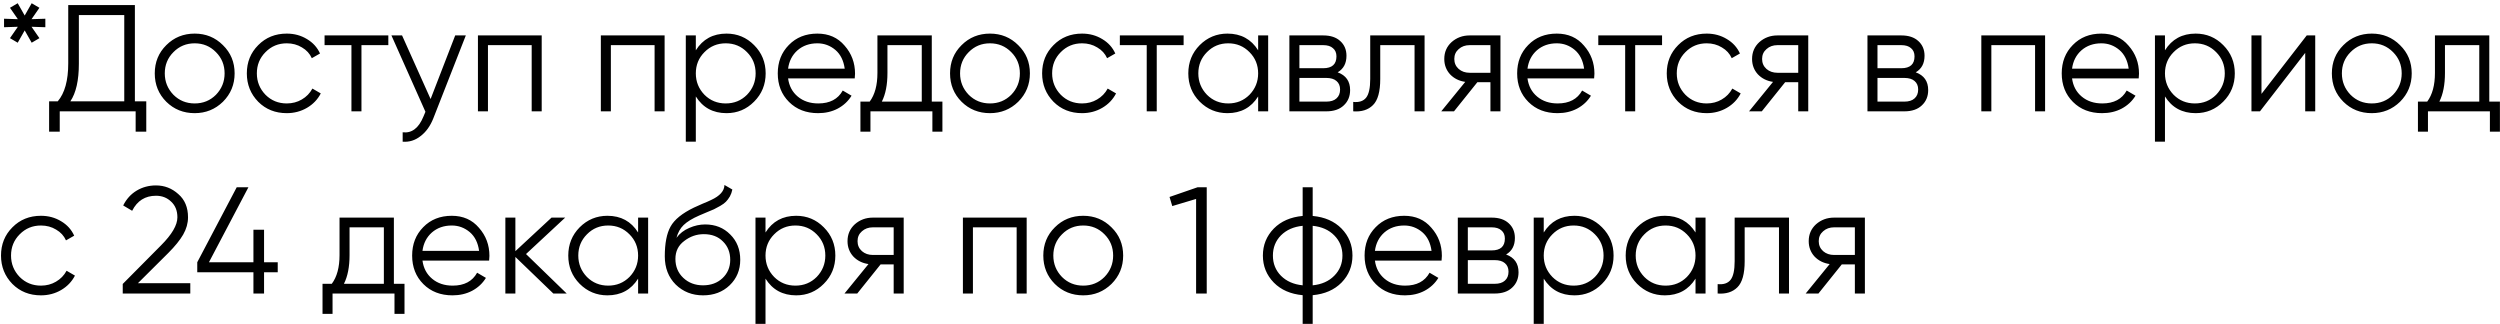 <?xml version="1.0" encoding="UTF-8"?> <svg xmlns="http://www.w3.org/2000/svg" width="494" height="64" viewBox="0 0 494 64" fill="none"> <path d="M6.23 3.79L8.96 3.7V5.38L6.23 5.29L7.79 7.54L6.26 8.44L4.88 6.01L3.5 8.44L1.97 7.54L3.53 5.29L0.8 5.38V3.7L3.53 3.79L1.97 1.54L3.5 0.64L4.88 3.07L6.26 0.64L7.79 1.54L6.23 3.79ZM26.654 1V20.02H28.904V26.02H26.804V22H11.804V26.02H9.704V20.02H11.414C12.794 18.4 13.484 15.9 13.484 12.52V1H26.654ZM13.904 20.02H24.554V2.98H15.584V12.58C15.584 15.88 15.024 18.36 13.904 20.02ZM44.051 20.11C42.511 21.61 40.651 22.36 38.471 22.36C36.251 22.36 34.381 21.61 32.861 20.11C31.341 18.59 30.581 16.72 30.581 14.5C30.581 12.28 31.341 10.42 32.861 8.92C34.381 7.4 36.251 6.64 38.471 6.64C40.671 6.64 42.531 7.4 44.051 8.92C45.591 10.42 46.361 12.28 46.361 14.5C46.361 16.7 45.591 18.57 44.051 20.11ZM34.271 18.73C35.411 19.87 36.811 20.44 38.471 20.44C40.131 20.44 41.531 19.87 42.671 18.73C43.811 17.55 44.381 16.14 44.381 14.5C44.381 12.84 43.811 11.44 42.671 10.3C41.531 9.14 40.131 8.56 38.471 8.56C36.811 8.56 35.411 9.14 34.271 10.3C33.131 11.44 32.561 12.84 32.561 14.5C32.561 16.14 33.131 17.55 34.271 18.73ZM56.664 22.36C54.404 22.36 52.524 21.61 51.024 20.11C49.524 18.57 48.774 16.7 48.774 14.5C48.774 12.28 49.524 10.42 51.024 8.92C52.524 7.4 54.404 6.64 56.664 6.64C58.144 6.64 59.474 7 60.654 7.72C61.834 8.42 62.694 9.37 63.234 10.57L61.614 11.5C61.214 10.6 60.564 9.89 59.664 9.37C58.784 8.83 57.784 8.56 56.664 8.56C55.004 8.56 53.604 9.14 52.464 10.3C51.324 11.44 50.754 12.84 50.754 14.5C50.754 16.14 51.324 17.55 52.464 18.73C53.604 19.87 55.004 20.44 56.664 20.44C57.764 20.44 58.754 20.18 59.634 19.66C60.534 19.14 61.234 18.42 61.734 17.5L63.384 18.46C62.764 19.66 61.854 20.61 60.654 21.31C59.454 22.01 58.124 22.36 56.664 22.36ZM64.134 7H76.734V8.92H71.424V22H69.444V8.92H64.134V7ZM85.087 19.57L89.947 7H92.047L85.627 23.38C85.027 24.9 84.187 26.07 83.107 26.89C82.047 27.73 80.867 28.1 79.567 28V26.14C81.367 26.36 82.737 25.32 83.677 23.02L84.067 22.09L77.347 7H79.447L85.087 19.57ZM94.44 7H107.04V22H105.06V8.92H96.42V22H94.44V7ZM118.727 7H131.327V22H129.347V8.92H120.707V22H118.727V7ZM143.554 6.64C145.694 6.64 147.514 7.4 149.014 8.92C150.534 10.44 151.294 12.3 151.294 14.5C151.294 16.7 150.534 18.56 149.014 20.08C147.514 21.6 145.694 22.36 143.554 22.36C140.894 22.36 138.874 21.26 137.494 19.06V28H135.514V7H137.494V9.94C138.874 7.74 140.894 6.64 143.554 6.64ZM139.204 18.73C140.344 19.87 141.744 20.44 143.404 20.44C145.064 20.44 146.464 19.87 147.604 18.73C148.744 17.55 149.314 16.14 149.314 14.5C149.314 12.84 148.744 11.44 147.604 10.3C146.464 9.14 145.064 8.56 143.404 8.56C141.744 8.56 140.344 9.14 139.204 10.3C138.064 11.44 137.494 12.84 137.494 14.5C137.494 16.14 138.064 17.55 139.204 18.73ZM161.516 6.64C163.756 6.64 165.546 7.43 166.886 9.01C168.266 10.57 168.956 12.42 168.956 14.56C168.956 14.66 168.936 14.97 168.896 15.49H155.726C155.926 16.99 156.566 18.19 157.646 19.09C158.726 19.99 160.076 20.44 161.696 20.44C163.976 20.44 165.586 19.59 166.526 17.89L168.266 18.91C167.606 19.99 166.696 20.84 165.536 21.46C164.396 22.06 163.106 22.36 161.666 22.36C159.306 22.36 157.386 21.62 155.906 20.14C154.426 18.66 153.686 16.78 153.686 14.5C153.686 12.24 154.416 10.37 155.876 8.89C157.336 7.39 159.216 6.64 161.516 6.64ZM161.516 8.56C159.956 8.56 158.646 9.02 157.586 9.94C156.546 10.86 155.926 12.07 155.726 13.57H166.916C166.696 11.97 166.086 10.74 165.086 9.88C164.046 9 162.856 8.56 161.516 8.56ZM184.12 7V20.08H186.22V26.02H184.24V22H172V26.02H170.02V20.08H171.85C172.87 18.72 173.38 16.83 173.38 14.41V7H184.12ZM174.25 20.08H182.14V8.92H175.36V14.41C175.36 16.73 174.99 18.62 174.25 20.08ZM201.199 20.11C199.659 21.61 197.799 22.36 195.619 22.36C193.399 22.36 191.529 21.61 190.009 20.11C188.489 18.59 187.729 16.72 187.729 14.5C187.729 12.28 188.489 10.42 190.009 8.92C191.529 7.4 193.399 6.64 195.619 6.64C197.819 6.64 199.679 7.4 201.199 8.92C202.739 10.42 203.509 12.28 203.509 14.5C203.509 16.7 202.739 18.57 201.199 20.11ZM191.419 18.73C192.559 19.87 193.959 20.44 195.619 20.44C197.279 20.44 198.679 19.87 199.819 18.73C200.959 17.55 201.529 16.14 201.529 14.5C201.529 12.84 200.959 11.44 199.819 10.3C198.679 9.14 197.279 8.56 195.619 8.56C193.959 8.56 192.559 9.14 191.419 10.3C190.279 11.44 189.709 12.84 189.709 14.5C189.709 16.14 190.279 17.55 191.419 18.73ZM213.813 22.36C211.553 22.36 209.673 21.61 208.173 20.11C206.673 18.57 205.923 16.7 205.923 14.5C205.923 12.28 206.673 10.42 208.173 8.92C209.673 7.4 211.553 6.64 213.813 6.64C215.293 6.64 216.623 7 217.803 7.72C218.983 8.42 219.843 9.37 220.383 10.57L218.763 11.5C218.363 10.6 217.713 9.89 216.813 9.37C215.933 8.83 214.933 8.56 213.813 8.56C212.153 8.56 210.753 9.14 209.613 10.3C208.473 11.44 207.903 12.84 207.903 14.5C207.903 16.14 208.473 17.55 209.613 18.73C210.753 19.87 212.153 20.44 213.813 20.44C214.913 20.44 215.903 20.18 216.783 19.66C217.683 19.14 218.383 18.42 218.883 17.5L220.533 18.46C219.913 19.66 219.003 20.61 217.803 21.31C216.603 22.01 215.273 22.36 213.813 22.36ZM221.282 7H233.882V8.92H228.572V22H226.592V8.92H221.282V7ZM248.609 9.94V7H250.589V22H248.609V19.06C247.229 21.26 245.209 22.36 242.549 22.36C240.409 22.36 238.579 21.6 237.059 20.08C235.559 18.56 234.809 16.7 234.809 14.5C234.809 12.3 235.559 10.44 237.059 8.92C238.579 7.4 240.409 6.64 242.549 6.64C245.209 6.64 247.229 7.74 248.609 9.94ZM238.499 18.73C239.639 19.87 241.039 20.44 242.699 20.44C244.359 20.44 245.759 19.87 246.899 18.73C248.039 17.55 248.609 16.14 248.609 14.5C248.609 12.84 248.039 11.44 246.899 10.3C245.759 9.14 244.359 8.56 242.699 8.56C241.039 8.56 239.639 9.14 238.499 10.3C237.359 11.44 236.789 12.84 236.789 14.5C236.789 16.14 237.359 17.55 238.499 18.73ZM264.322 14.29C265.962 14.89 266.782 16.06 266.782 17.8C266.782 19.04 266.362 20.05 265.522 20.83C264.702 21.61 263.552 22 262.072 22H254.782V7H261.472C262.912 7 264.032 7.37 264.832 8.11C265.652 8.85 266.062 9.82 266.062 11.02C266.062 12.52 265.482 13.61 264.322 14.29ZM261.472 8.92H256.762V13.48H261.472C263.212 13.48 264.082 12.7 264.082 11.14C264.082 10.44 263.852 9.9 263.392 9.52C262.952 9.12 262.312 8.92 261.472 8.92ZM256.762 20.08H262.072C262.952 20.08 263.622 19.87 264.082 19.45C264.562 19.03 264.802 18.44 264.802 17.68C264.802 16.96 264.562 16.4 264.082 16C263.622 15.6 262.952 15.4 262.072 15.4H256.762V20.08ZM270.756 7H281.496V22H279.516V8.92H272.736V15.61C272.736 18.11 272.256 19.83 271.296 20.77C270.356 21.71 269.056 22.12 267.396 22V20.14C268.556 20.26 269.406 19.98 269.946 19.3C270.486 18.62 270.756 17.39 270.756 15.61V7ZM290.4 7H296.49V22H294.51V16.24H291.93L287.31 22H284.79L289.53 16.18C288.31 16 287.31 15.5 286.53 14.68C285.77 13.84 285.39 12.83 285.39 11.65C285.39 10.31 285.87 9.2 286.83 8.32C287.83 7.44 289.02 7 290.4 7ZM290.4 14.38H294.51V8.92H290.4C289.54 8.92 288.82 9.18 288.24 9.7C287.66 10.2 287.37 10.85 287.37 11.65C287.37 12.45 287.66 13.11 288.24 13.63C288.82 14.13 289.54 14.38 290.4 14.38ZM307.62 6.64C309.86 6.64 311.65 7.43 312.99 9.01C314.37 10.57 315.06 12.42 315.06 14.56C315.06 14.66 315.04 14.97 315 15.49H301.83C302.03 16.99 302.67 18.19 303.75 19.09C304.83 19.99 306.18 20.44 307.8 20.44C310.08 20.44 311.69 19.59 312.63 17.89L314.37 18.91C313.71 19.99 312.8 20.84 311.64 21.46C310.5 22.06 309.21 22.36 307.77 22.36C305.41 22.36 303.49 21.62 302.01 20.14C300.53 18.66 299.79 16.78 299.79 14.5C299.79 12.24 300.52 10.37 301.98 8.89C303.44 7.39 305.32 6.64 307.62 6.64ZM307.62 8.56C306.06 8.56 304.75 9.02 303.69 9.94C302.65 10.86 302.03 12.07 301.83 13.57H313.02C312.8 11.97 312.19 10.74 311.19 9.88C310.15 9 308.96 8.56 307.62 8.56ZM315.823 7H328.423V8.92H323.113V22H321.133V8.92H315.823V7ZM337.24 22.36C334.98 22.36 333.1 21.61 331.6 20.11C330.1 18.57 329.35 16.7 329.35 14.5C329.35 12.28 330.1 10.42 331.6 8.92C333.1 7.4 334.98 6.64 337.24 6.64C338.72 6.64 340.05 7 341.23 7.72C342.41 8.42 343.27 9.37 343.81 10.57L342.19 11.5C341.79 10.6 341.14 9.89 340.24 9.37C339.36 8.83 338.36 8.56 337.24 8.56C335.58 8.56 334.18 9.14 333.04 10.3C331.9 11.44 331.33 12.84 331.33 14.5C331.33 16.14 331.9 17.55 333.04 18.73C334.18 19.87 335.58 20.44 337.24 20.44C338.34 20.44 339.33 20.18 340.21 19.66C341.11 19.14 341.81 18.42 342.31 17.5L343.96 18.46C343.34 19.66 342.43 20.61 341.23 21.31C340.03 22.01 338.7 22.36 337.24 22.36ZM351.22 7H357.31V22H355.33V16.24H352.75L348.13 22H345.61L350.35 16.18C349.13 16 348.13 15.5 347.35 14.68C346.59 13.84 346.21 12.83 346.21 11.65C346.21 10.31 346.69 9.2 347.65 8.32C348.65 7.44 349.84 7 351.22 7ZM351.22 14.38H355.33V8.92H351.22C350.36 8.92 349.64 9.18 349.06 9.7C348.48 10.2 348.19 10.85 348.19 11.65C348.19 12.45 348.48 13.11 349.06 13.63C349.64 14.13 350.36 14.38 351.22 14.38ZM378.55 14.29C380.19 14.89 381.01 16.06 381.01 17.8C381.01 19.04 380.59 20.05 379.75 20.83C378.93 21.61 377.78 22 376.3 22H369.01V7H375.7C377.14 7 378.26 7.37 379.06 8.11C379.88 8.85 380.29 9.82 380.29 11.02C380.29 12.52 379.71 13.61 378.55 14.29ZM375.7 8.92H370.99V13.48H375.7C377.44 13.48 378.31 12.7 378.31 11.14C378.31 10.44 378.08 9.9 377.62 9.52C377.18 9.12 376.54 8.92 375.7 8.92ZM370.99 20.08H376.3C377.18 20.08 377.85 19.87 378.31 19.45C378.79 19.03 379.03 18.44 379.03 17.68C379.03 16.96 378.79 16.4 378.31 16C377.85 15.6 377.18 15.4 376.3 15.4H370.99V20.08ZM391.51 7H404.11V22H402.13V8.92H393.49V22H391.51V7ZM415.227 6.64C417.467 6.64 419.257 7.43 420.597 9.01C421.977 10.57 422.667 12.42 422.667 14.56C422.667 14.66 422.647 14.97 422.607 15.49H409.437C409.637 16.99 410.277 18.19 411.357 19.09C412.437 19.99 413.787 20.44 415.407 20.44C417.687 20.44 419.297 19.59 420.237 17.89L421.977 18.91C421.317 19.99 420.407 20.84 419.247 21.46C418.107 22.06 416.817 22.36 415.377 22.36C413.017 22.36 411.097 21.62 409.617 20.14C408.137 18.66 407.397 16.78 407.397 14.5C407.397 12.24 408.127 10.37 409.587 8.89C411.047 7.39 412.927 6.64 415.227 6.64ZM415.227 8.56C413.667 8.56 412.357 9.02 411.297 9.94C410.257 10.86 409.637 12.07 409.437 13.57H420.627C420.407 11.97 419.797 10.74 418.797 9.88C417.757 9 416.567 8.56 415.227 8.56ZM433.857 6.64C435.997 6.64 437.817 7.4 439.317 8.92C440.837 10.44 441.597 12.3 441.597 14.5C441.597 16.7 440.837 18.56 439.317 20.08C437.817 21.6 435.997 22.36 433.857 22.36C431.197 22.36 429.177 21.26 427.797 19.06V28H425.817V7H427.797V9.94C429.177 7.74 431.197 6.64 433.857 6.64ZM429.507 18.73C430.647 19.87 432.047 20.44 433.707 20.44C435.367 20.44 436.767 19.87 437.907 18.73C439.047 17.55 439.617 16.14 439.617 14.5C439.617 12.84 439.047 11.44 437.907 10.3C436.767 9.14 435.367 8.56 433.707 8.56C432.047 8.56 430.647 9.14 429.507 10.3C428.367 11.44 427.797 12.84 427.797 14.5C427.797 16.14 428.367 17.55 429.507 18.73ZM446.869 18.55L455.809 7H457.489V22H455.509V10.45L446.569 22H444.889V7H446.869V18.55ZM474.246 20.11C472.706 21.61 470.846 22.36 468.666 22.36C466.446 22.36 464.576 21.61 463.056 20.11C461.536 18.59 460.776 16.72 460.776 14.5C460.776 12.28 461.536 10.42 463.056 8.92C464.576 7.4 466.446 6.64 468.666 6.64C470.866 6.64 472.726 7.4 474.246 8.92C475.786 10.42 476.556 12.28 476.556 14.5C476.556 16.7 475.786 18.57 474.246 20.11ZM464.466 18.73C465.606 19.87 467.006 20.44 468.666 20.44C470.326 20.44 471.726 19.87 472.866 18.73C474.006 17.55 474.576 16.14 474.576 14.5C474.576 12.84 474.006 11.44 472.866 10.3C471.726 9.14 470.326 8.56 468.666 8.56C467.006 8.56 465.606 9.14 464.466 10.3C463.326 11.44 462.756 12.84 462.756 14.5C462.756 16.14 463.326 17.55 464.466 18.73ZM491.884 7V20.08H493.984V26.02H492.004V22H479.764V26.02H477.784V20.08H479.614C480.634 18.72 481.144 16.83 481.144 14.41V7H491.884ZM482.014 20.08H489.904V8.92H483.124V14.41C483.124 16.73 482.754 18.62 482.014 20.08ZM8.09 58.36C5.83 58.36 3.95 57.61 2.45 56.11C0.95 54.57 0.2 52.7 0.2 50.5C0.2 48.28 0.95 46.42 2.45 44.92C3.95 43.4 5.83 42.64 8.09 42.64C9.57 42.64 10.9 43 12.08 43.72C13.26 44.42 14.12 45.37 14.66 46.57L13.04 47.5C12.64 46.6 11.99 45.89 11.09 45.37C10.21 44.83 9.21 44.56 8.09 44.56C6.43 44.56 5.03 45.14 3.89 46.3C2.75 47.44 2.18 48.84 2.18 50.5C2.18 52.14 2.75 53.55 3.89 54.73C5.03 55.87 6.43 56.44 8.09 56.44C9.19 56.44 10.18 56.18 11.06 55.66C11.96 55.14 12.66 54.42 13.16 53.5L14.81 54.46C14.19 55.66 13.28 56.61 12.08 57.31C10.88 58.01 9.55 58.36 8.09 58.36ZM37.603 58H24.253V56.11L31.813 48.49C33.973 46.33 35.053 44.48 35.053 42.94C35.053 41.64 34.643 40.61 33.823 39.85C33.023 39.07 32.023 38.68 30.823 38.68C28.683 38.68 27.113 39.67 26.113 41.65L24.343 40.6C24.983 39.32 25.873 38.34 27.013 37.66C28.153 36.98 29.423 36.64 30.823 36.64C32.503 36.64 33.973 37.21 35.233 38.35C36.513 39.45 37.153 40.98 37.153 42.94C37.153 44.1 36.833 45.24 36.193 46.36C35.553 47.46 34.573 48.67 33.253 49.99L27.253 55.96H37.603V58ZM52.178 51.82H54.879V53.8H52.178V58H50.078V53.8H38.978V51.82L46.779 37H49.089L41.288 51.82H50.078V45.4H52.178V51.82ZM77.831 43V56.08H79.931V62.02H77.951V58H65.711V62.02H63.731V56.08H65.561C66.581 54.72 67.091 52.83 67.091 50.41V43H77.831ZM67.961 56.08H75.851V44.92H69.071V50.41C69.071 52.73 68.701 54.62 67.961 56.08ZM89.27 42.64C91.51 42.64 93.3 43.43 94.64 45.01C96.02 46.57 96.71 48.42 96.71 50.56C96.71 50.66 96.69 50.97 96.65 51.49H83.48C83.68 52.99 84.32 54.19 85.4 55.09C86.48 55.99 87.83 56.44 89.45 56.44C91.73 56.44 93.34 55.59 94.28 53.89L96.02 54.91C95.36 55.99 94.45 56.84 93.29 57.46C92.15 58.06 90.86 58.36 89.42 58.36C87.06 58.36 85.14 57.62 83.66 56.14C82.18 54.66 81.44 52.78 81.44 50.5C81.44 48.24 82.17 46.37 83.63 44.89C85.09 43.39 86.97 42.64 89.27 42.64ZM89.27 44.56C87.71 44.56 86.4 45.02 85.34 45.94C84.3 46.86 83.68 48.07 83.48 49.57H94.67C94.45 47.97 93.84 46.74 92.84 45.88C91.8 45 90.61 44.56 89.27 44.56ZM103.94 50.2L111.98 58H109.34L101.84 50.77V58H99.86V43H101.84V49.63L108.98 43H111.68L103.94 50.2ZM126.09 45.94V43H128.07V58H126.09V55.06C124.71 57.26 122.69 58.36 120.03 58.36C117.89 58.36 116.06 57.6 114.54 56.08C113.04 54.56 112.29 52.7 112.29 50.5C112.29 48.3 113.04 46.44 114.54 44.92C116.06 43.4 117.89 42.64 120.03 42.64C122.69 42.64 124.71 43.74 126.09 45.94ZM115.98 54.73C117.12 55.87 118.52 56.44 120.18 56.44C121.84 56.44 123.24 55.87 124.38 54.73C125.52 53.55 126.09 52.14 126.09 50.5C126.09 48.84 125.52 47.44 124.38 46.3C123.24 45.14 121.84 44.56 120.18 44.56C118.52 44.56 117.12 45.14 115.98 46.3C114.84 47.44 114.27 48.84 114.27 50.5C114.27 52.14 114.84 53.55 115.98 54.73ZM138.922 58.36C136.782 58.36 134.982 57.65 133.522 56.23C132.082 54.79 131.362 52.93 131.362 50.65C131.362 48.09 131.742 46.13 132.502 44.77C133.262 43.39 134.802 42.14 137.122 41.02C137.862 40.68 138.442 40.42 138.862 40.24C139.562 39.96 140.112 39.72 140.512 39.52C142.252 38.72 143.132 37.73 143.152 36.55L144.712 37.45C144.612 37.95 144.452 38.4 144.232 38.8C143.972 39.24 143.712 39.59 143.452 39.85C143.212 40.11 142.832 40.39 142.312 40.69C141.972 40.89 141.562 41.11 141.082 41.35L139.582 41.98L138.172 42.58C136.792 43.18 135.762 43.81 135.082 44.47C134.422 45.11 133.952 45.95 133.672 46.99C134.312 46.13 135.152 45.48 136.192 45.04C137.232 44.58 138.282 44.35 139.342 44.35C141.342 44.35 142.992 45.01 144.292 46.33C145.612 47.63 146.272 49.3 146.272 51.34C146.272 53.36 145.572 55.04 144.172 56.38C142.792 57.7 141.042 58.36 138.922 58.36ZM135.022 54.91C136.062 55.89 137.362 56.38 138.922 56.38C140.482 56.38 141.762 55.91 142.762 54.97C143.782 54.01 144.292 52.8 144.292 51.34C144.292 49.86 143.812 48.65 142.852 47.71C141.912 46.75 140.652 46.27 139.072 46.27C137.652 46.27 136.362 46.72 135.202 47.62C134.042 48.48 133.462 49.66 133.462 51.16C133.462 52.68 133.982 53.93 135.022 54.91ZM157.324 42.64C159.464 42.64 161.284 43.4 162.784 44.92C164.304 46.44 165.064 48.3 165.064 50.5C165.064 52.7 164.304 54.56 162.784 56.08C161.284 57.6 159.464 58.36 157.324 58.36C154.664 58.36 152.644 57.26 151.264 55.06V64H149.284V43H151.264V45.94C152.644 43.74 154.664 42.64 157.324 42.64ZM152.974 54.73C154.114 55.87 155.514 56.44 157.174 56.44C158.834 56.44 160.234 55.87 161.374 54.73C162.514 53.55 163.084 52.14 163.084 50.5C163.084 48.84 162.514 47.44 161.374 46.3C160.234 45.14 158.834 44.56 157.174 44.56C155.514 44.56 154.114 45.14 152.974 46.3C151.834 47.44 151.264 48.84 151.264 50.5C151.264 52.14 151.834 53.55 152.974 54.73ZM172.48 43H178.57V58H176.59V52.24H174.01L169.39 58H166.87L171.61 52.18C170.39 52 169.39 51.5 168.61 50.68C167.85 49.84 167.47 48.83 167.47 47.65C167.47 46.31 167.95 45.2 168.91 44.32C169.91 43.44 171.1 43 172.48 43ZM172.48 50.38H176.59V44.92H172.48C171.62 44.92 170.9 45.18 170.32 45.7C169.74 46.2 169.45 46.85 169.45 47.65C169.45 48.45 169.74 49.11 170.32 49.63C170.9 50.13 171.62 50.38 172.48 50.38ZM190.27 43H202.87V58H200.89V44.92H192.25V58H190.27V43ZM219.627 56.11C218.087 57.61 216.227 58.36 214.047 58.36C211.827 58.36 209.957 57.61 208.437 56.11C206.917 54.59 206.157 52.72 206.157 50.5C206.157 48.28 206.917 46.42 208.437 44.92C209.957 43.4 211.827 42.64 214.047 42.64C216.247 42.64 218.107 43.4 219.627 44.92C221.167 46.42 221.937 48.28 221.937 50.5C221.937 52.7 221.167 54.57 219.627 56.11ZM209.847 54.73C210.987 55.87 212.387 56.44 214.047 56.44C215.707 56.44 217.107 55.87 218.247 54.73C219.387 53.55 219.957 52.14 219.957 50.5C219.957 48.84 219.387 47.44 218.247 46.3C217.107 45.14 215.707 44.56 214.047 44.56C212.387 44.56 210.987 45.14 209.847 46.3C208.707 47.44 208.137 48.84 208.137 50.5C208.137 52.14 208.707 53.55 209.847 54.73ZM231.1 38.92L236.65 37H238.45V58H236.35V39.31L231.64 40.72L231.1 38.92ZM259.386 58.33V64H257.406V58.33C255.026 58.11 253.126 57.28 251.706 55.84C250.266 54.36 249.546 52.58 249.546 50.5C249.546 48.42 250.266 46.64 251.706 45.16C253.126 43.72 255.026 42.89 257.406 42.67V37H259.386V42.67C261.766 42.89 263.666 43.72 265.086 45.16C266.526 46.64 267.246 48.42 267.246 50.5C267.246 52.58 266.526 54.36 265.086 55.84C263.666 57.28 261.766 58.11 259.386 58.33ZM257.406 56.38V44.62C255.626 44.8 254.196 45.43 253.116 46.51C252.056 47.59 251.526 48.92 251.526 50.5C251.526 52.08 252.056 53.41 253.116 54.49C254.196 55.57 255.626 56.2 257.406 56.38ZM259.386 44.62V56.38C261.166 56.2 262.586 55.57 263.646 54.49C264.726 53.41 265.266 52.08 265.266 50.5C265.266 48.92 264.726 47.59 263.646 46.51C262.586 45.43 261.166 44.8 259.386 44.62ZM277.473 42.64C279.713 42.64 281.503 43.43 282.843 45.01C284.223 46.57 284.913 48.42 284.913 50.56C284.913 50.66 284.893 50.97 284.853 51.49H271.683C271.883 52.99 272.523 54.19 273.603 55.09C274.683 55.99 276.033 56.44 277.653 56.44C279.933 56.44 281.543 55.59 282.483 53.89L284.223 54.91C283.563 55.99 282.653 56.84 281.493 57.46C280.353 58.06 279.063 58.36 277.623 58.36C275.263 58.36 273.343 57.62 271.863 56.14C270.383 54.66 269.643 52.78 269.643 50.5C269.643 48.24 270.373 46.37 271.833 44.89C273.293 43.39 275.173 42.64 277.473 42.64ZM277.473 44.56C275.913 44.56 274.603 45.02 273.543 45.94C272.503 46.86 271.883 48.07 271.683 49.57H282.873C282.653 47.97 282.043 46.74 281.043 45.88C280.003 45 278.813 44.56 277.473 44.56ZM297.603 50.29C299.243 50.89 300.063 52.06 300.063 53.8C300.063 55.04 299.643 56.05 298.803 56.83C297.983 57.61 296.833 58 295.353 58H288.063V43H294.753C296.193 43 297.313 43.37 298.113 44.11C298.933 44.85 299.343 45.82 299.343 47.02C299.343 48.52 298.763 49.61 297.603 50.29ZM294.753 44.92H290.043V49.48H294.753C296.493 49.48 297.363 48.7 297.363 47.14C297.363 46.44 297.133 45.9 296.673 45.52C296.233 45.12 295.593 44.92 294.753 44.92ZM290.043 56.08H295.353C296.233 56.08 296.903 55.87 297.363 55.45C297.843 55.03 298.083 54.44 298.083 53.68C298.083 52.96 297.843 52.4 297.363 52C296.903 51.6 296.233 51.4 295.353 51.4H290.043V56.08ZM311.103 42.64C313.243 42.64 315.063 43.4 316.563 44.92C318.083 46.44 318.843 48.3 318.843 50.5C318.843 52.7 318.083 54.56 316.563 56.08C315.063 57.6 313.243 58.36 311.103 58.36C308.443 58.36 306.423 57.26 305.043 55.06V64H303.063V43H305.043V45.94C306.423 43.74 308.443 42.64 311.103 42.64ZM306.753 54.73C307.893 55.87 309.293 56.44 310.953 56.44C312.613 56.44 314.013 55.87 315.153 54.73C316.293 53.55 316.863 52.14 316.863 50.5C316.863 48.84 316.293 47.44 315.153 46.3C314.013 45.14 312.613 44.56 310.953 44.56C309.293 44.56 307.893 45.14 306.753 46.3C305.613 47.44 305.043 48.84 305.043 50.5C305.043 52.14 305.613 53.55 306.753 54.73ZM335.035 45.94V43H337.015V58H335.035V55.06C333.655 57.26 331.635 58.36 328.975 58.36C326.835 58.36 325.005 57.6 323.485 56.08C321.985 54.56 321.235 52.7 321.235 50.5C321.235 48.3 321.985 46.44 323.485 44.92C325.005 43.4 326.835 42.64 328.975 42.64C331.635 42.64 333.655 43.74 335.035 45.94ZM324.925 54.73C326.065 55.87 327.465 56.44 329.125 56.44C330.785 56.44 332.185 55.87 333.325 54.73C334.465 53.55 335.035 52.14 335.035 50.5C335.035 48.84 334.465 47.44 333.325 46.3C332.185 45.14 330.785 44.56 329.125 44.56C327.465 44.56 326.065 45.14 324.925 46.3C323.785 47.44 323.215 48.84 323.215 50.5C323.215 52.14 323.785 53.55 324.925 54.73ZM342.767 43H353.507V58H351.527V44.92H344.747V51.61C344.747 54.11 344.267 55.83 343.307 56.77C342.367 57.71 341.067 58.12 339.407 58V56.14C340.567 56.26 341.417 55.98 341.957 55.3C342.497 54.62 342.767 53.39 342.767 51.61V43ZM362.412 43H368.502V58H366.522V52.24H363.942L359.322 58H356.802L361.542 52.18C360.322 52 359.322 51.5 358.542 50.68C357.782 49.84 357.402 48.83 357.402 47.65C357.402 46.31 357.882 45.2 358.842 44.32C359.842 43.44 361.032 43 362.412 43ZM362.412 50.38H366.522V44.92H362.412C361.552 44.92 360.832 45.18 360.252 45.7C359.672 46.2 359.382 46.85 359.382 47.65C359.382 48.45 359.672 49.11 360.252 49.63C360.832 50.13 361.552 50.38 362.412 50.38Z" fill="black"></path> </svg> 